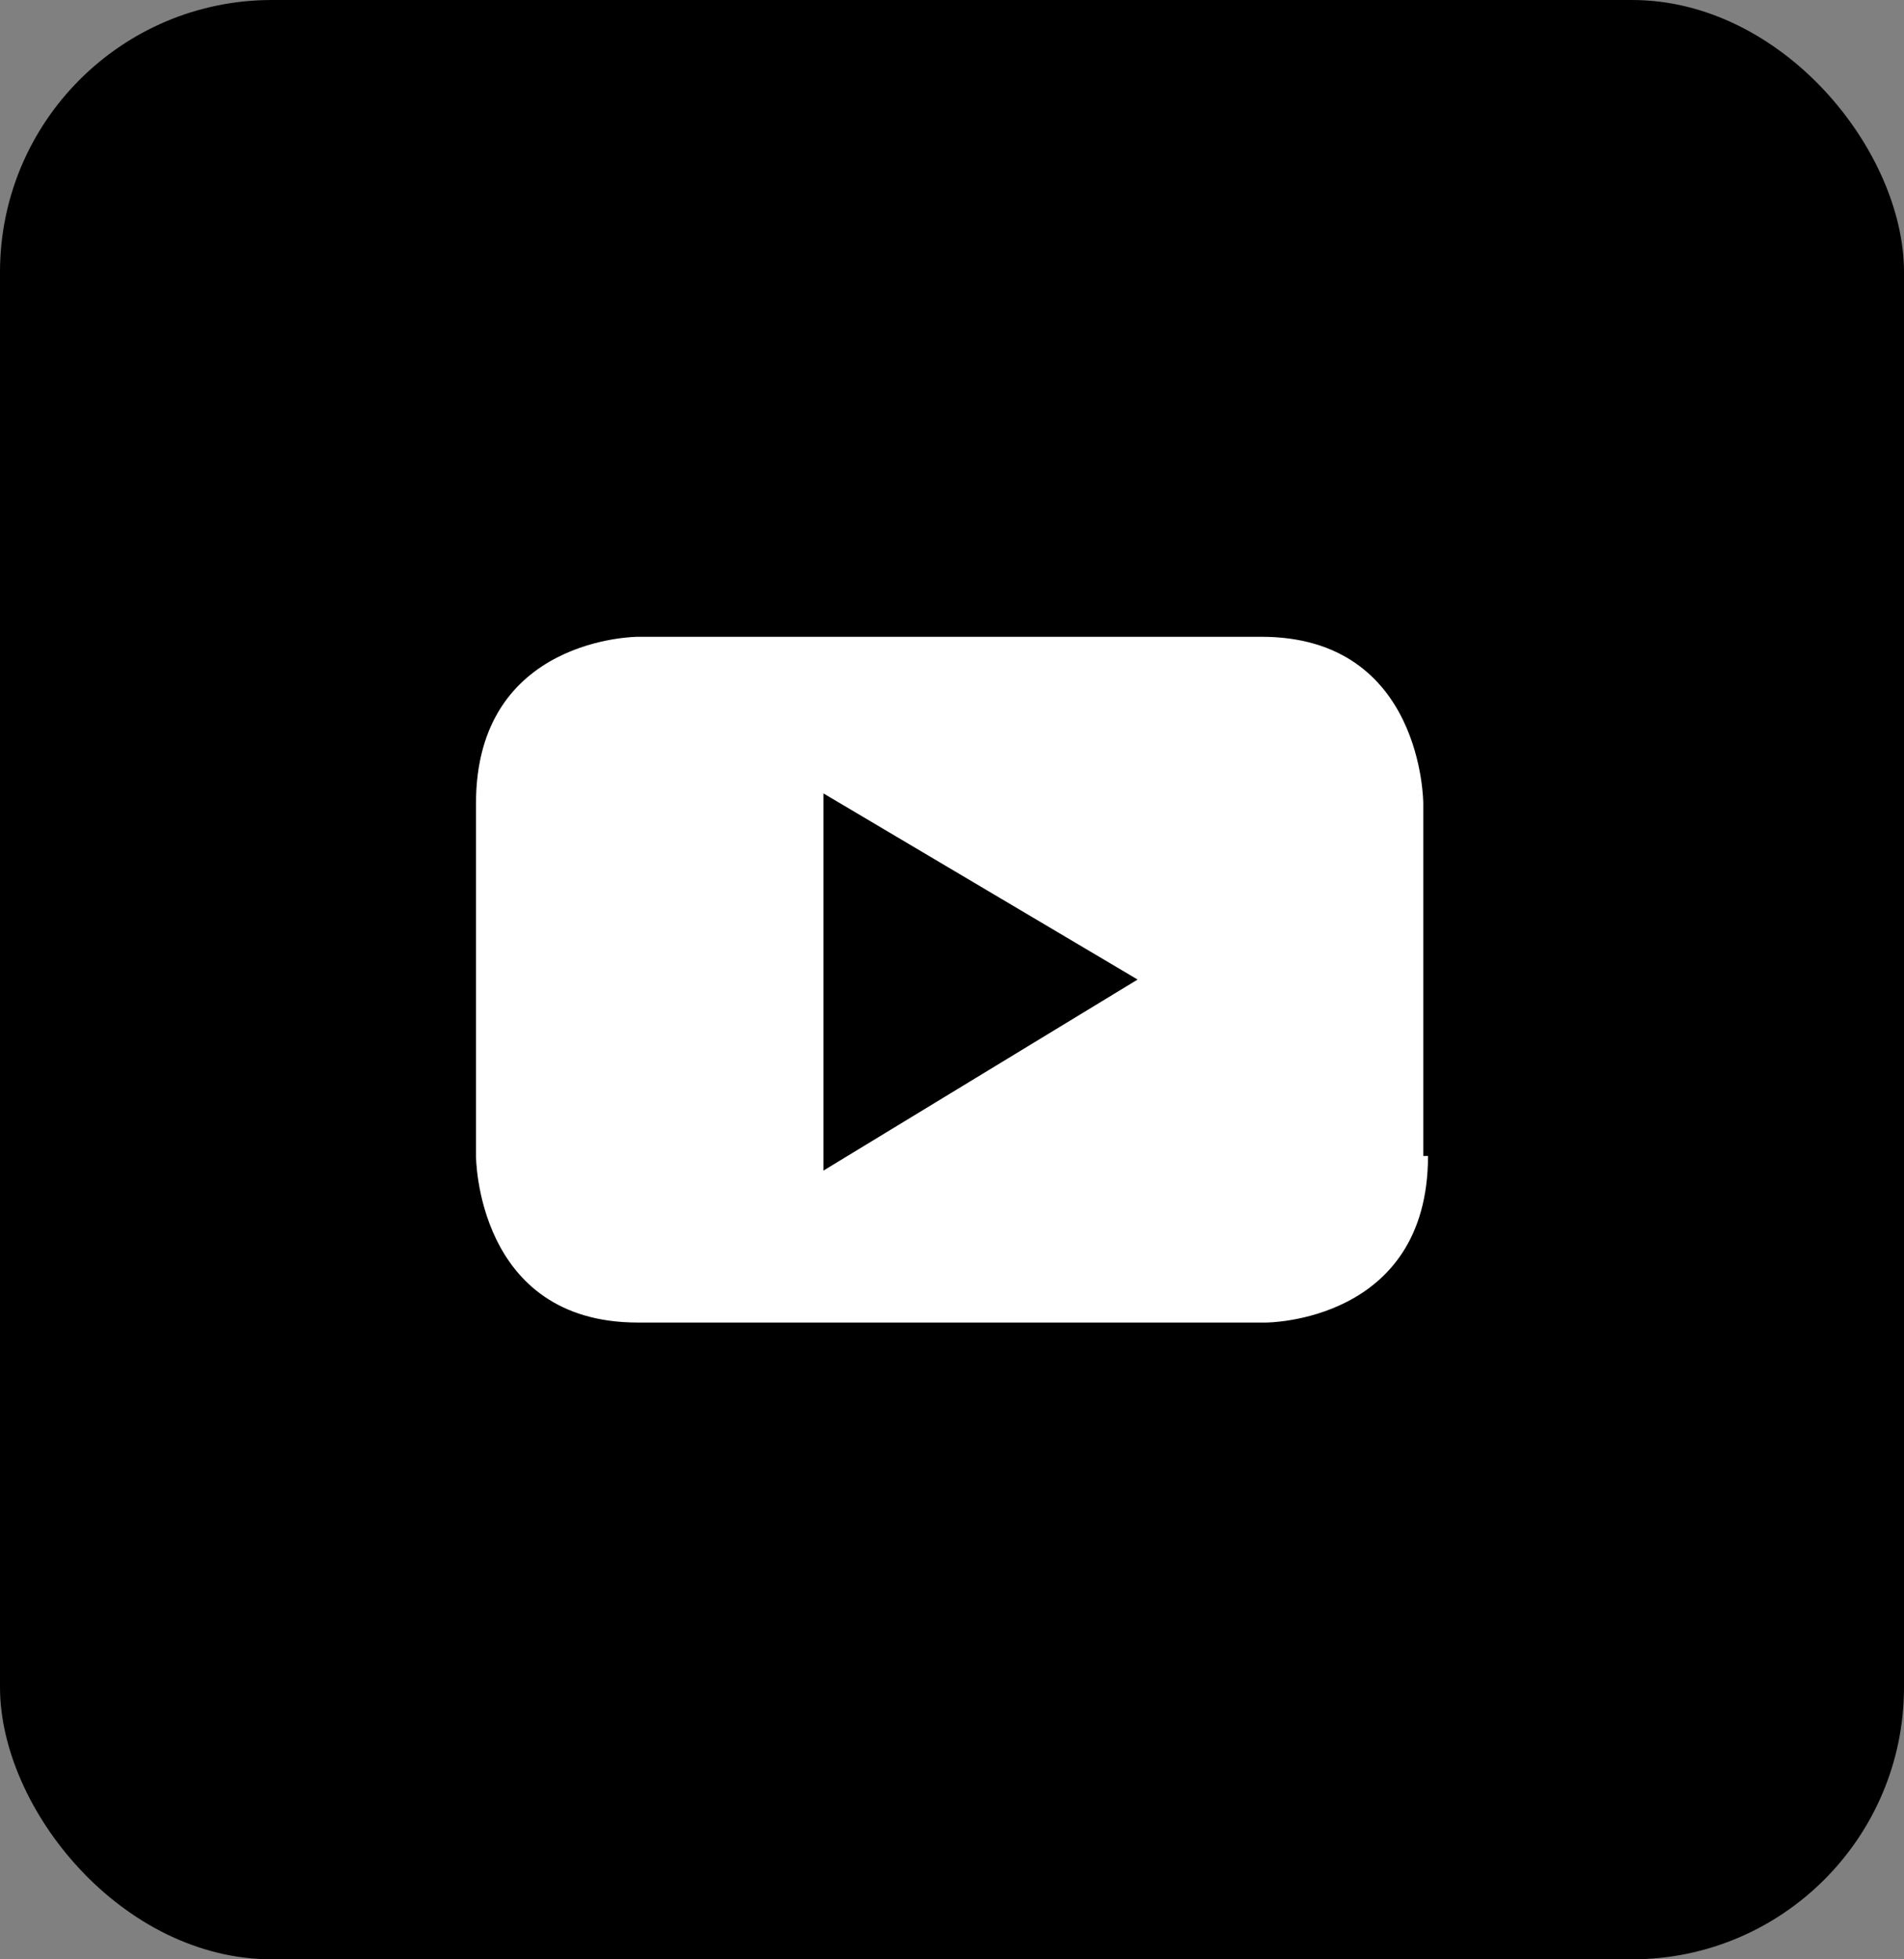 <svg width="35" height="36" viewBox="0 0 35 36" fill="none" xmlns="http://www.w3.org/2000/svg">
<rect x="0" y="0" width="35" height="36" fill="#808080" stroke="none"/>
<rect width="35" height="36" rx="5" fill="black"/>
<rect x="3.891" y="7" width="26.25" height="22" rx="5" fill="white"/>
<path d="M15.137 21.508L20.912 17.998L15.137 14.578V21.508Z" fill="black"/>
<path d="M17.5 0C7.875 0 0 8.1 0 18C0 27.9 7.875 36 17.5 36C27.125 36 35 27.9 35 18C35 8.1 27.125 0 17.5 0ZM26.25 21.24C26.25 24.3 23.275 24.3 23.275 24.3H11.725C8.75 24.3 8.75 21.24 8.75 21.24V14.76C8.75 11.7 11.725 11.7 11.725 11.7H23.188C26.163 11.7 26.163 14.76 26.163 14.76V21.24H26.25Z" fill="black"/>
</svg>
